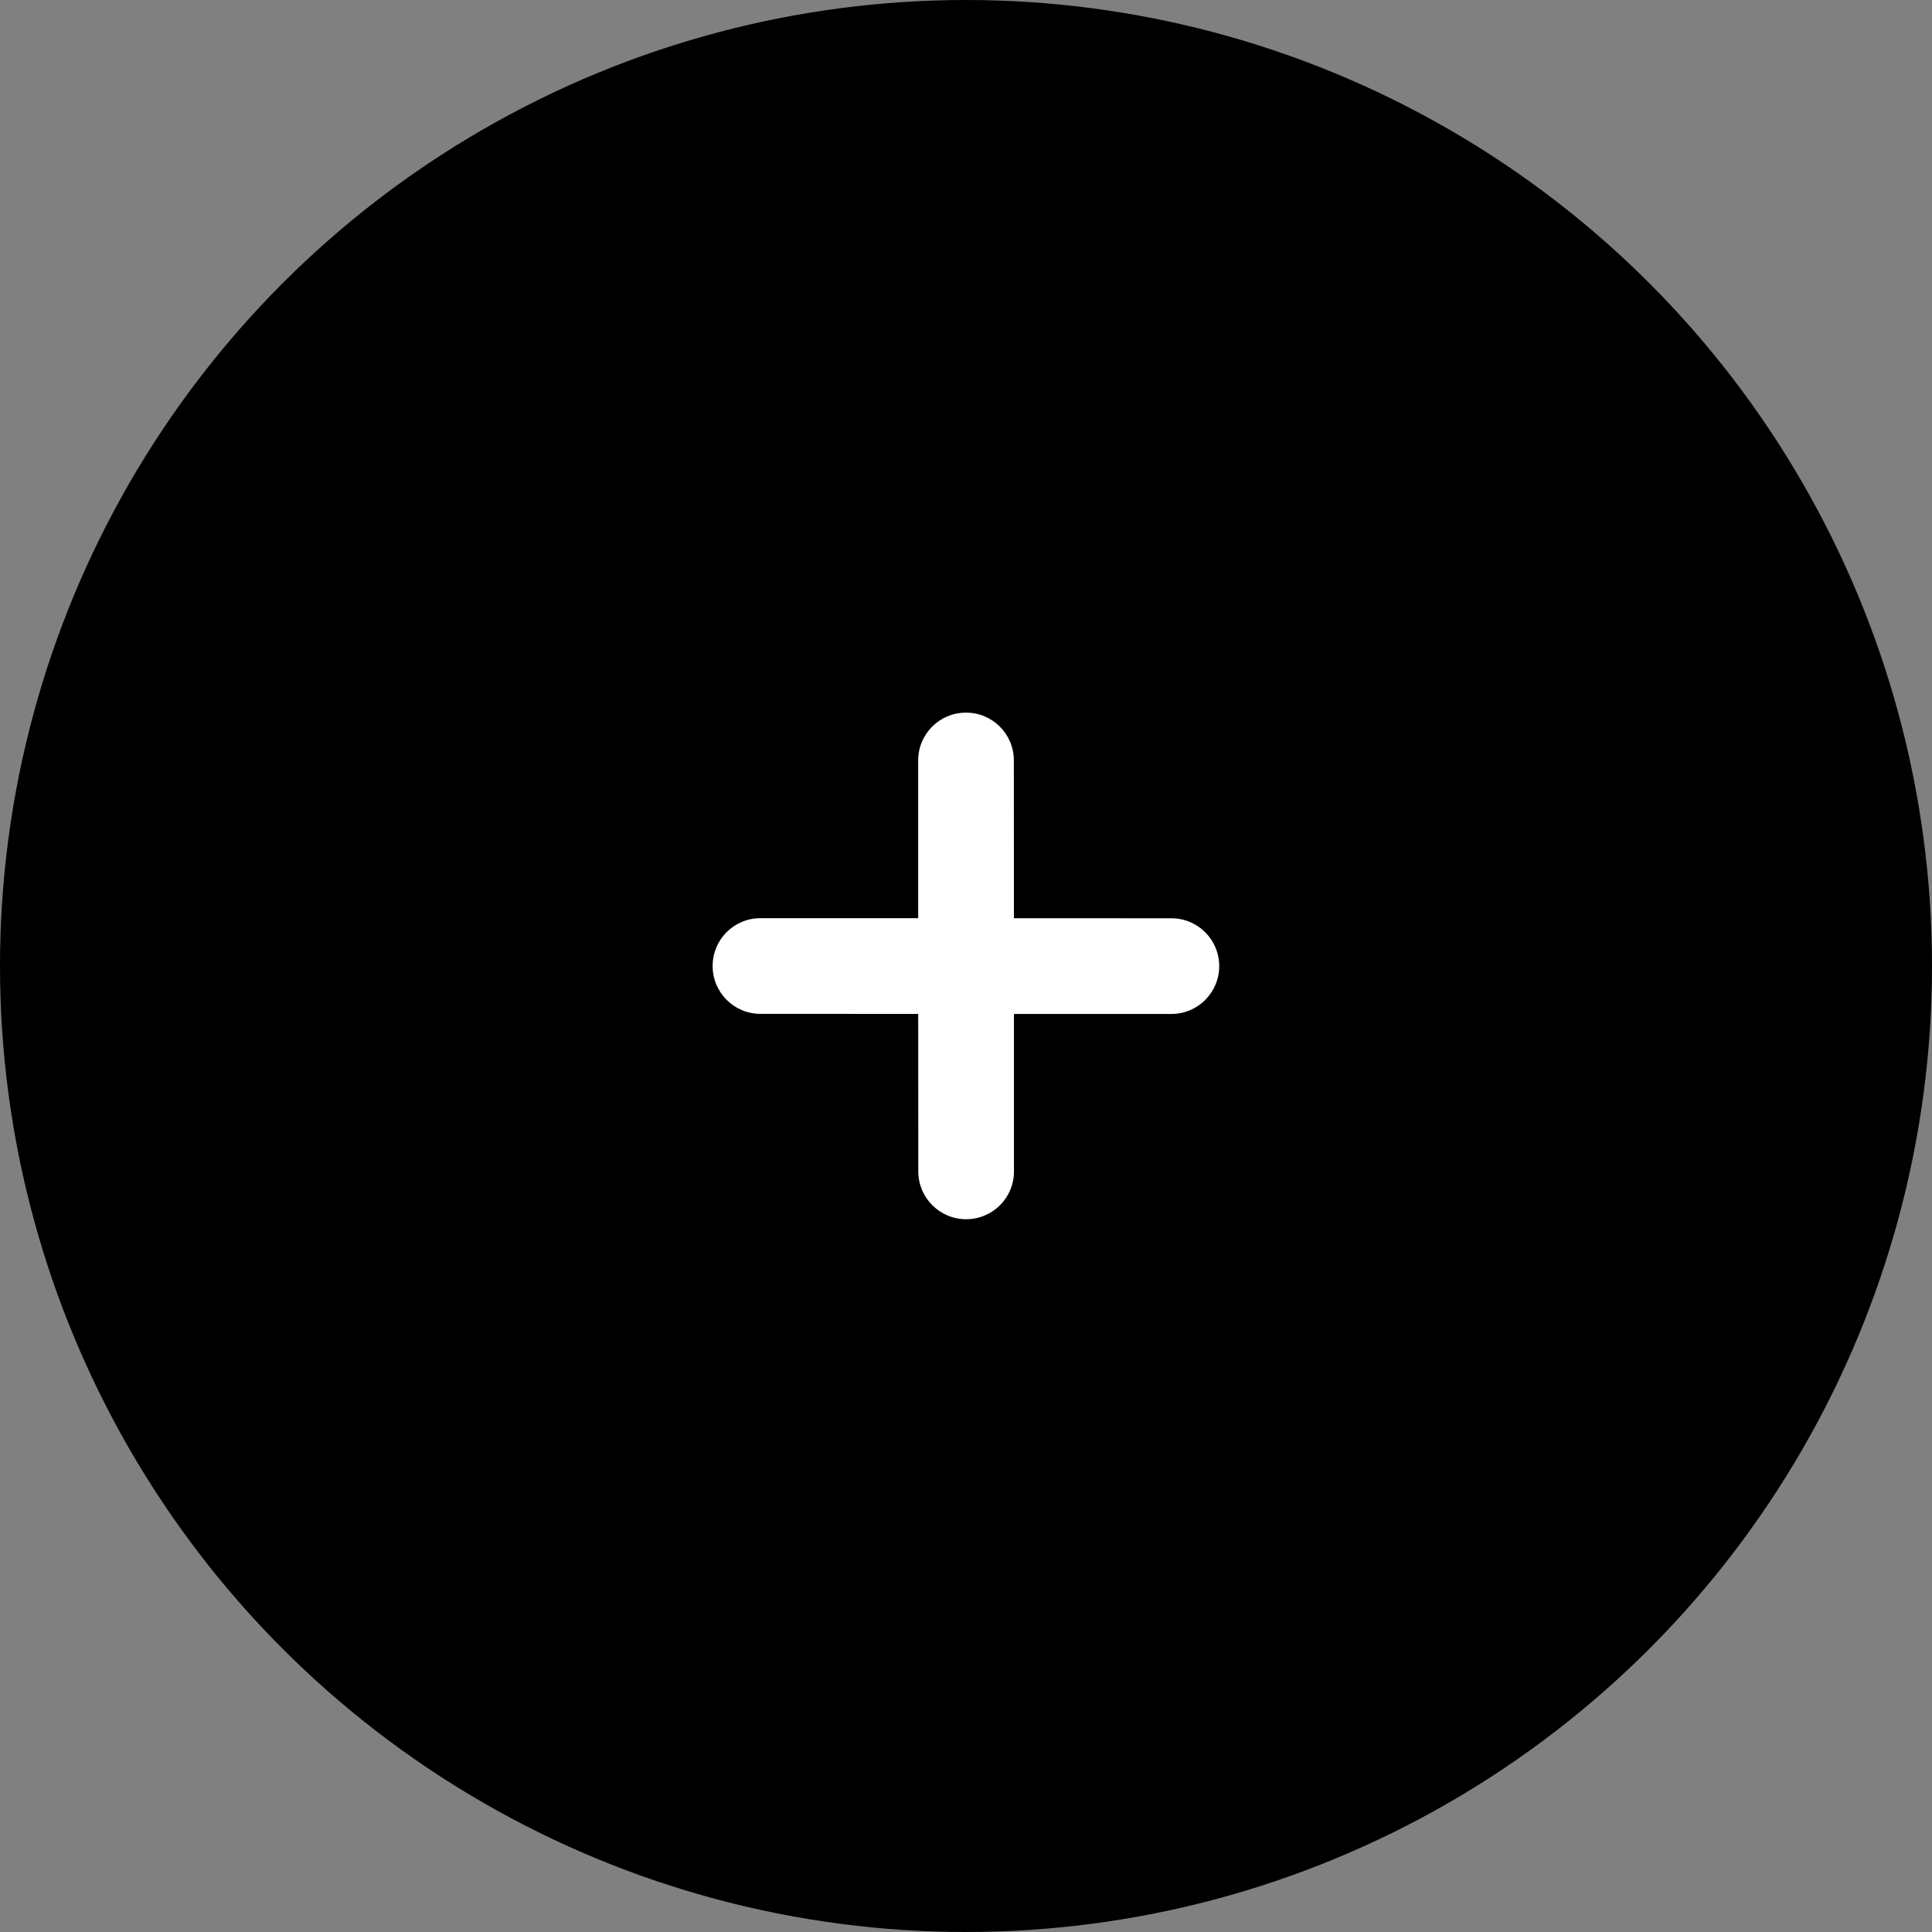 <?xml version="1.0" encoding="UTF-8"?>
<svg width="40px" height="40px" viewBox="0 0 40 40" version="1.1" xmlns="http://www.w3.org/2000/svg" xmlns:xlink="http://www.w3.org/1999/xlink">
    <rect x="0" y="0" width="40" height="40" fill="#808080" stroke="none"/>
    <title>Group 5</title>
    <g id="Page-1" stroke="none" stroke-width="1" fill="none" fill-rule="evenodd">
        <g id="Výlety" transform="translate(-955, -491)">
            <g id="Group-5" transform="translate(955, 491)">
                <circle id="Oval-Copy-3" fill="#000000" cx="20" cy="20" r="20"></circle>
                <path d="M22.308,23.705 L20.002,21.401 L17.692,23.709 C17.306,24.097 16.677,24.097 16.291,23.709 C15.903,23.323 15.903,22.696 16.291,22.309 L18.6,20 L16.291,17.691 C15.903,17.304 15.903,16.677 16.291,16.291 C16.677,15.903 17.306,15.903 17.692,16.291 L20.002,18.599 L22.308,16.295 C22.694,15.907 23.322,15.907 23.709,16.295 C24.096,16.682 24.096,17.309 23.709,17.695 L21.404,20 L23.709,22.305 C24.097,22.691 24.097,23.319 23.709,23.705 C23.323,24.092 22.694,24.092 22.308,23.705 Z" id="Mask" fill="#FFFFFF" transform="translate(20, 20) rotate(45) translate(-20, -20) "></path>
            </g>
        </g>
    </g>
</svg>
